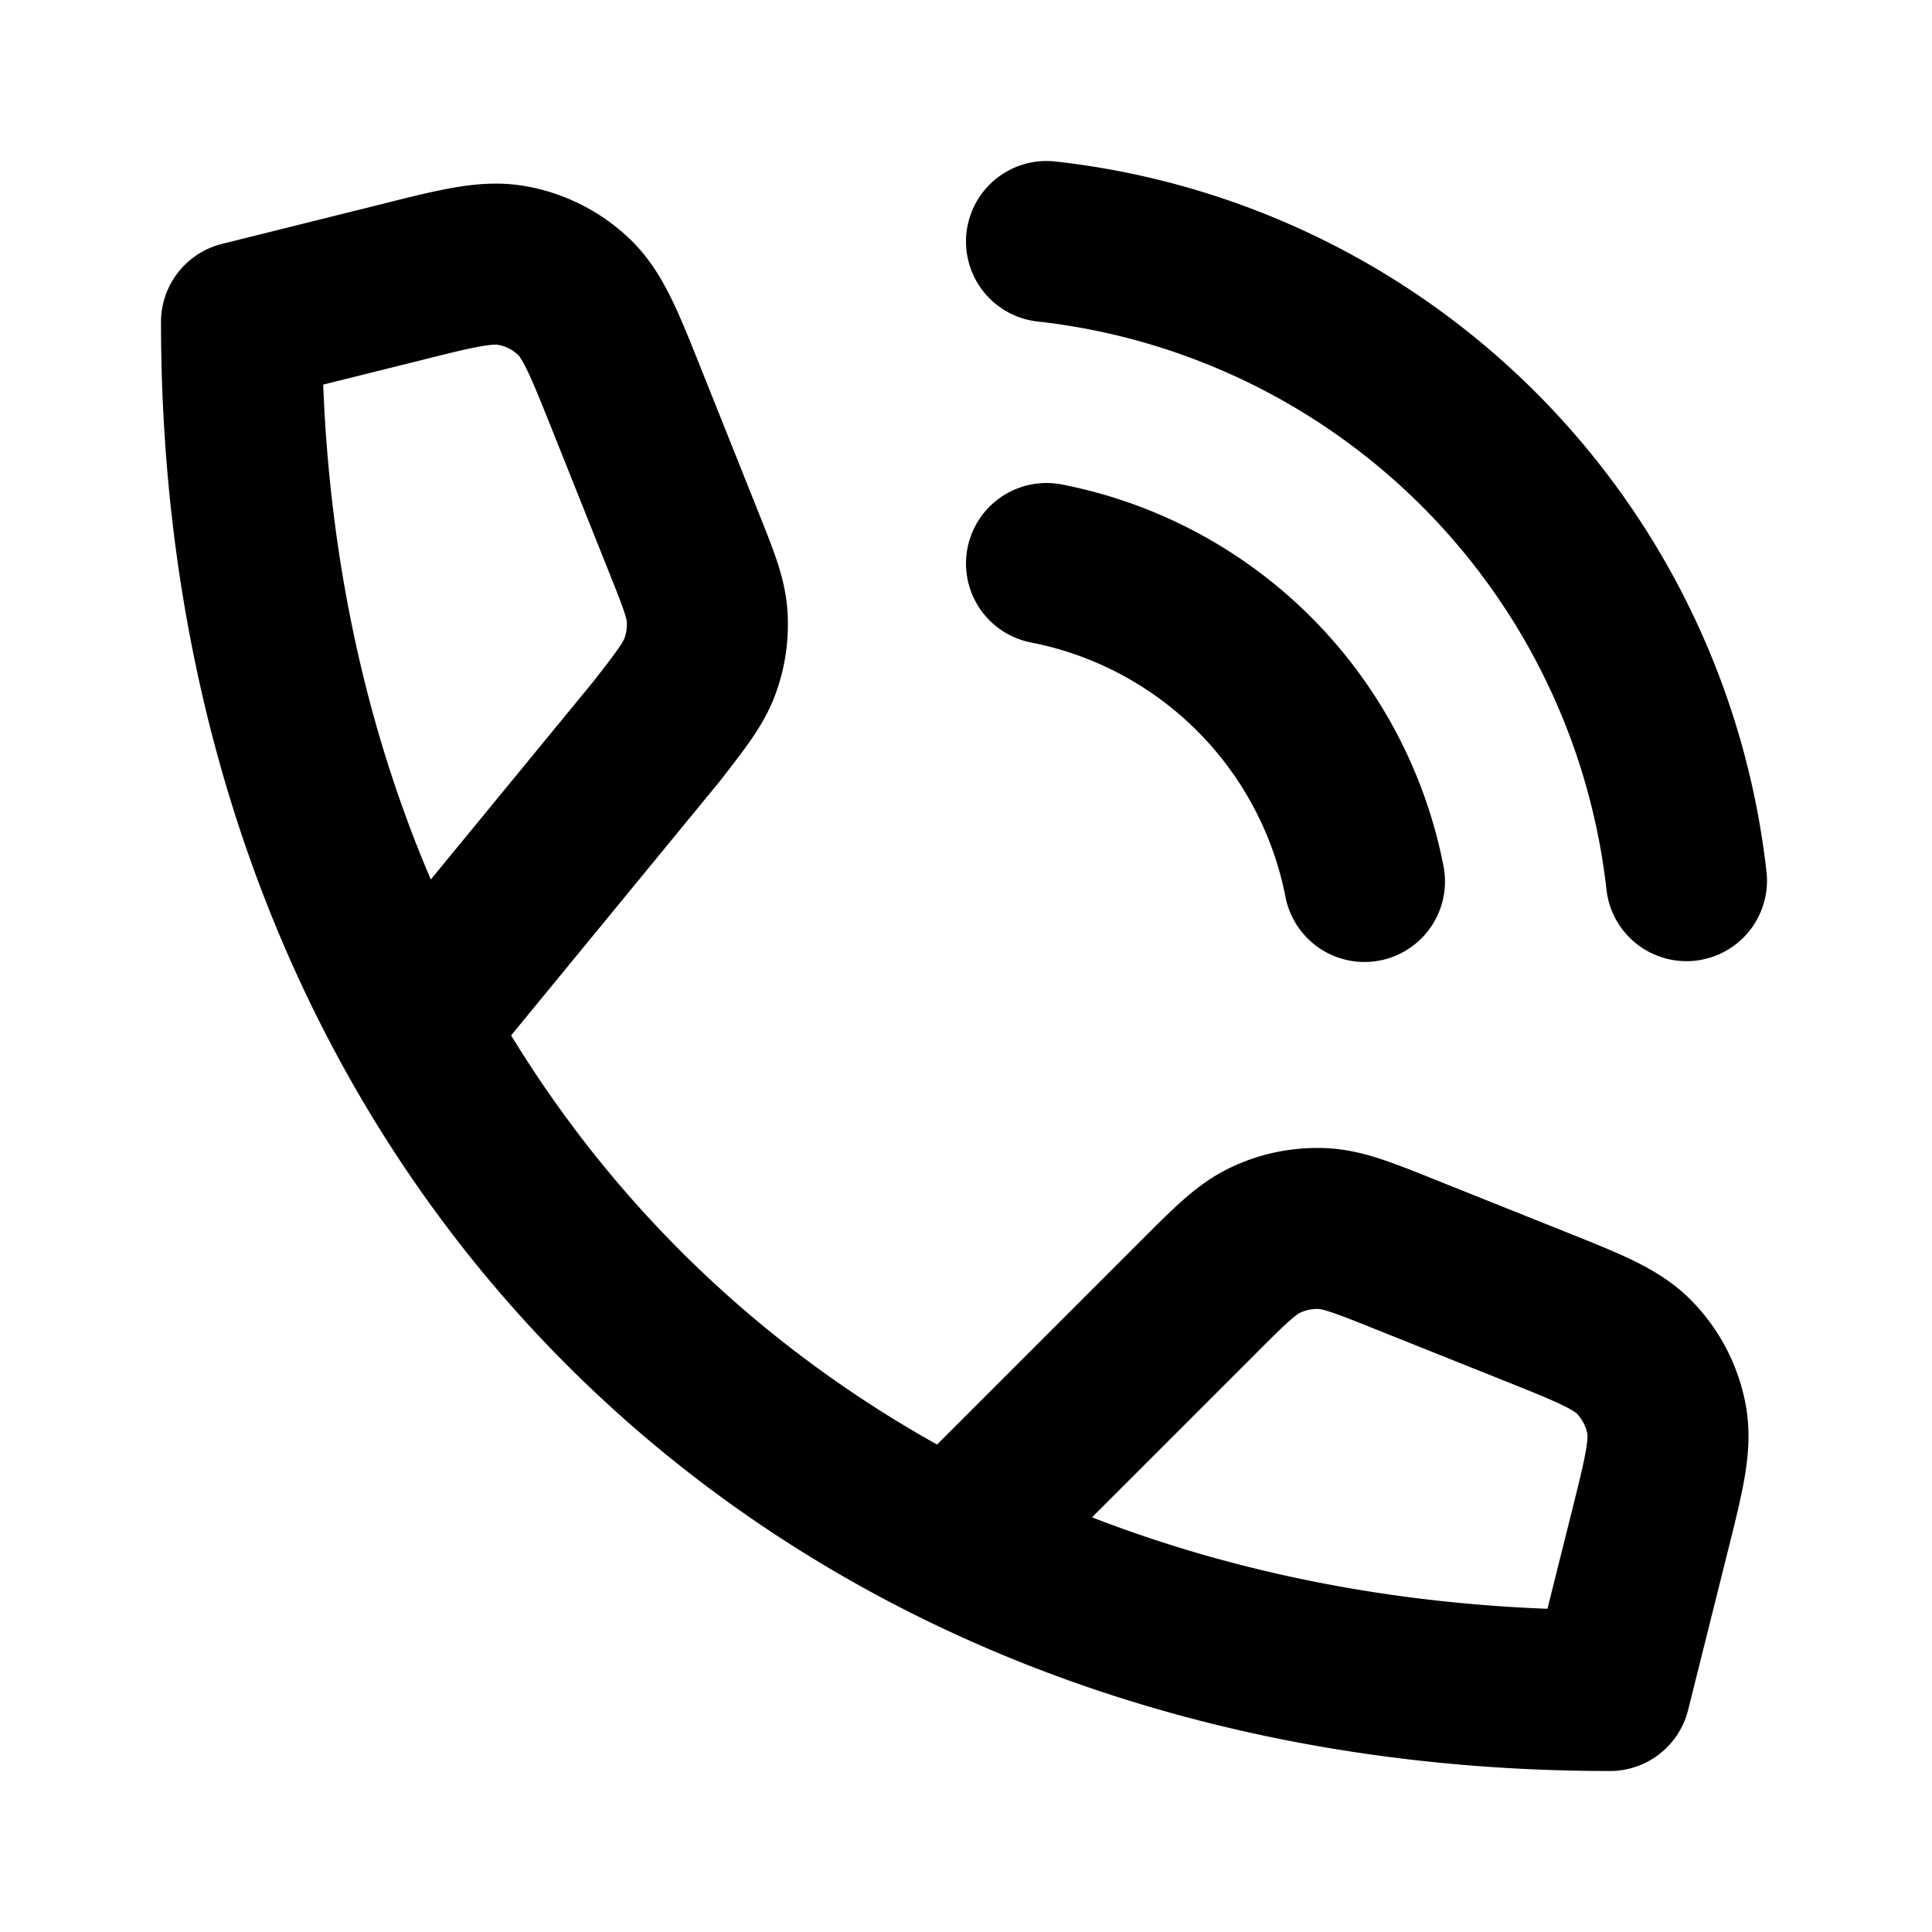<svg xmlns="http://www.w3.org/2000/svg" width="800" height="800" fill="none" viewBox="0 0 24 24"><path stroke="#000" stroke-linecap="round" stroke-linejoin="round" stroke-width="2" d="m5.136 12.764 3.019-3.677c.308-.396.462-.594.542-.816a1.5 1.5 0 0 0 .087-.615c-.016-.235-.11-.468-.296-.934l-.71-1.777c-.276-.69-.414-1.034-.652-1.26A1.5 1.5 0 0 0 6.37 3.3c-.322-.061-.682.029-1.403.21L3 4c0 10 7 17 17 17l.492-1.968c.18-.72.27-1.08.21-1.402a1.5 1.5 0 0 0-.388-.757c-.225-.238-.57-.375-1.26-.651l-1.585-.634c-.531-.213-.797-.32-1.062-.327a1.5 1.5 0 0 0-.679.14c-.24.111-.443.313-.847.718l-3.054 3.054M13 7a5 5 0 0 1 3.95 3.95M13 3a9 9 0 0 1 7.95 7.94"/></svg>